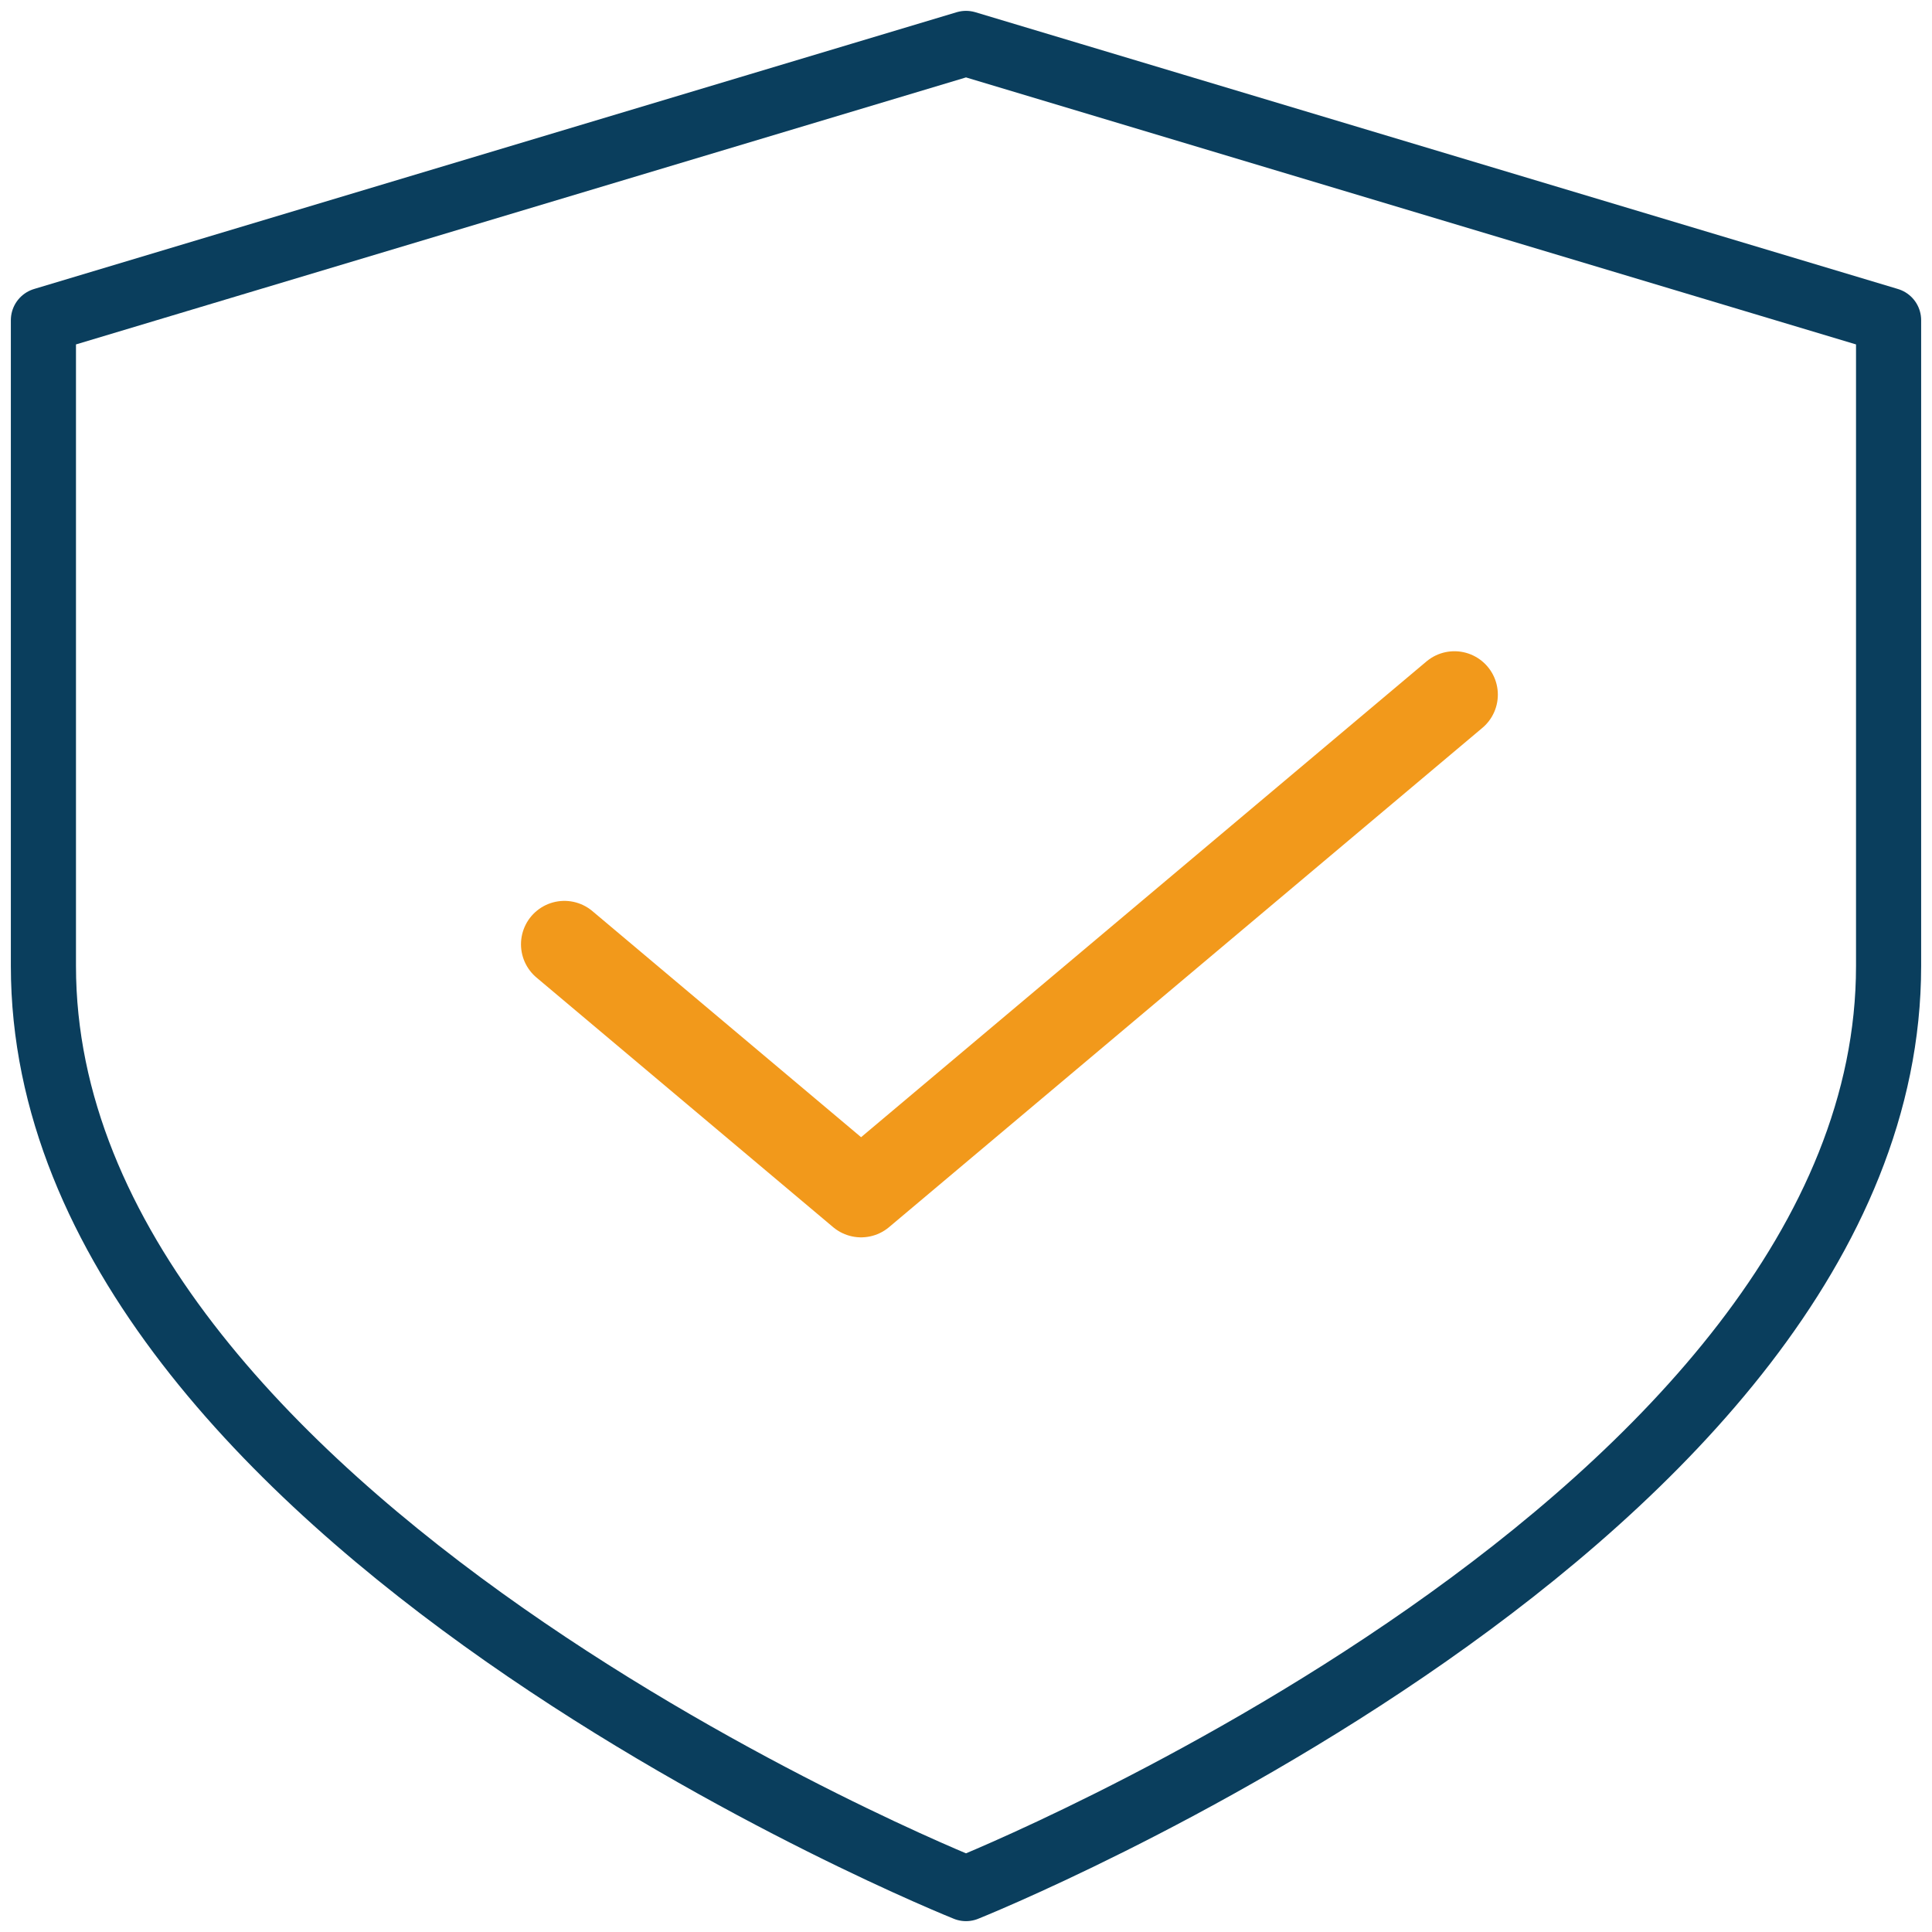<svg width="89" height="89" viewBox="0 0 89 89" fill="none" xmlns="http://www.w3.org/2000/svg">
<path d="M44.5 87C44.5 87 87 70 87 44.5V14.75L44.5 2L2 14.75V44.5C2 70 44.5 87 44.5 87Z" stroke="#0A3E5D" stroke-width="3" stroke-linecap="round" stroke-linejoin="round"/>
<path d="M26 43.5L39.667 55L67 32" stroke="#F2991B" stroke-width="4" stroke-linecap="round" stroke-linejoin="round"/>
</svg>
